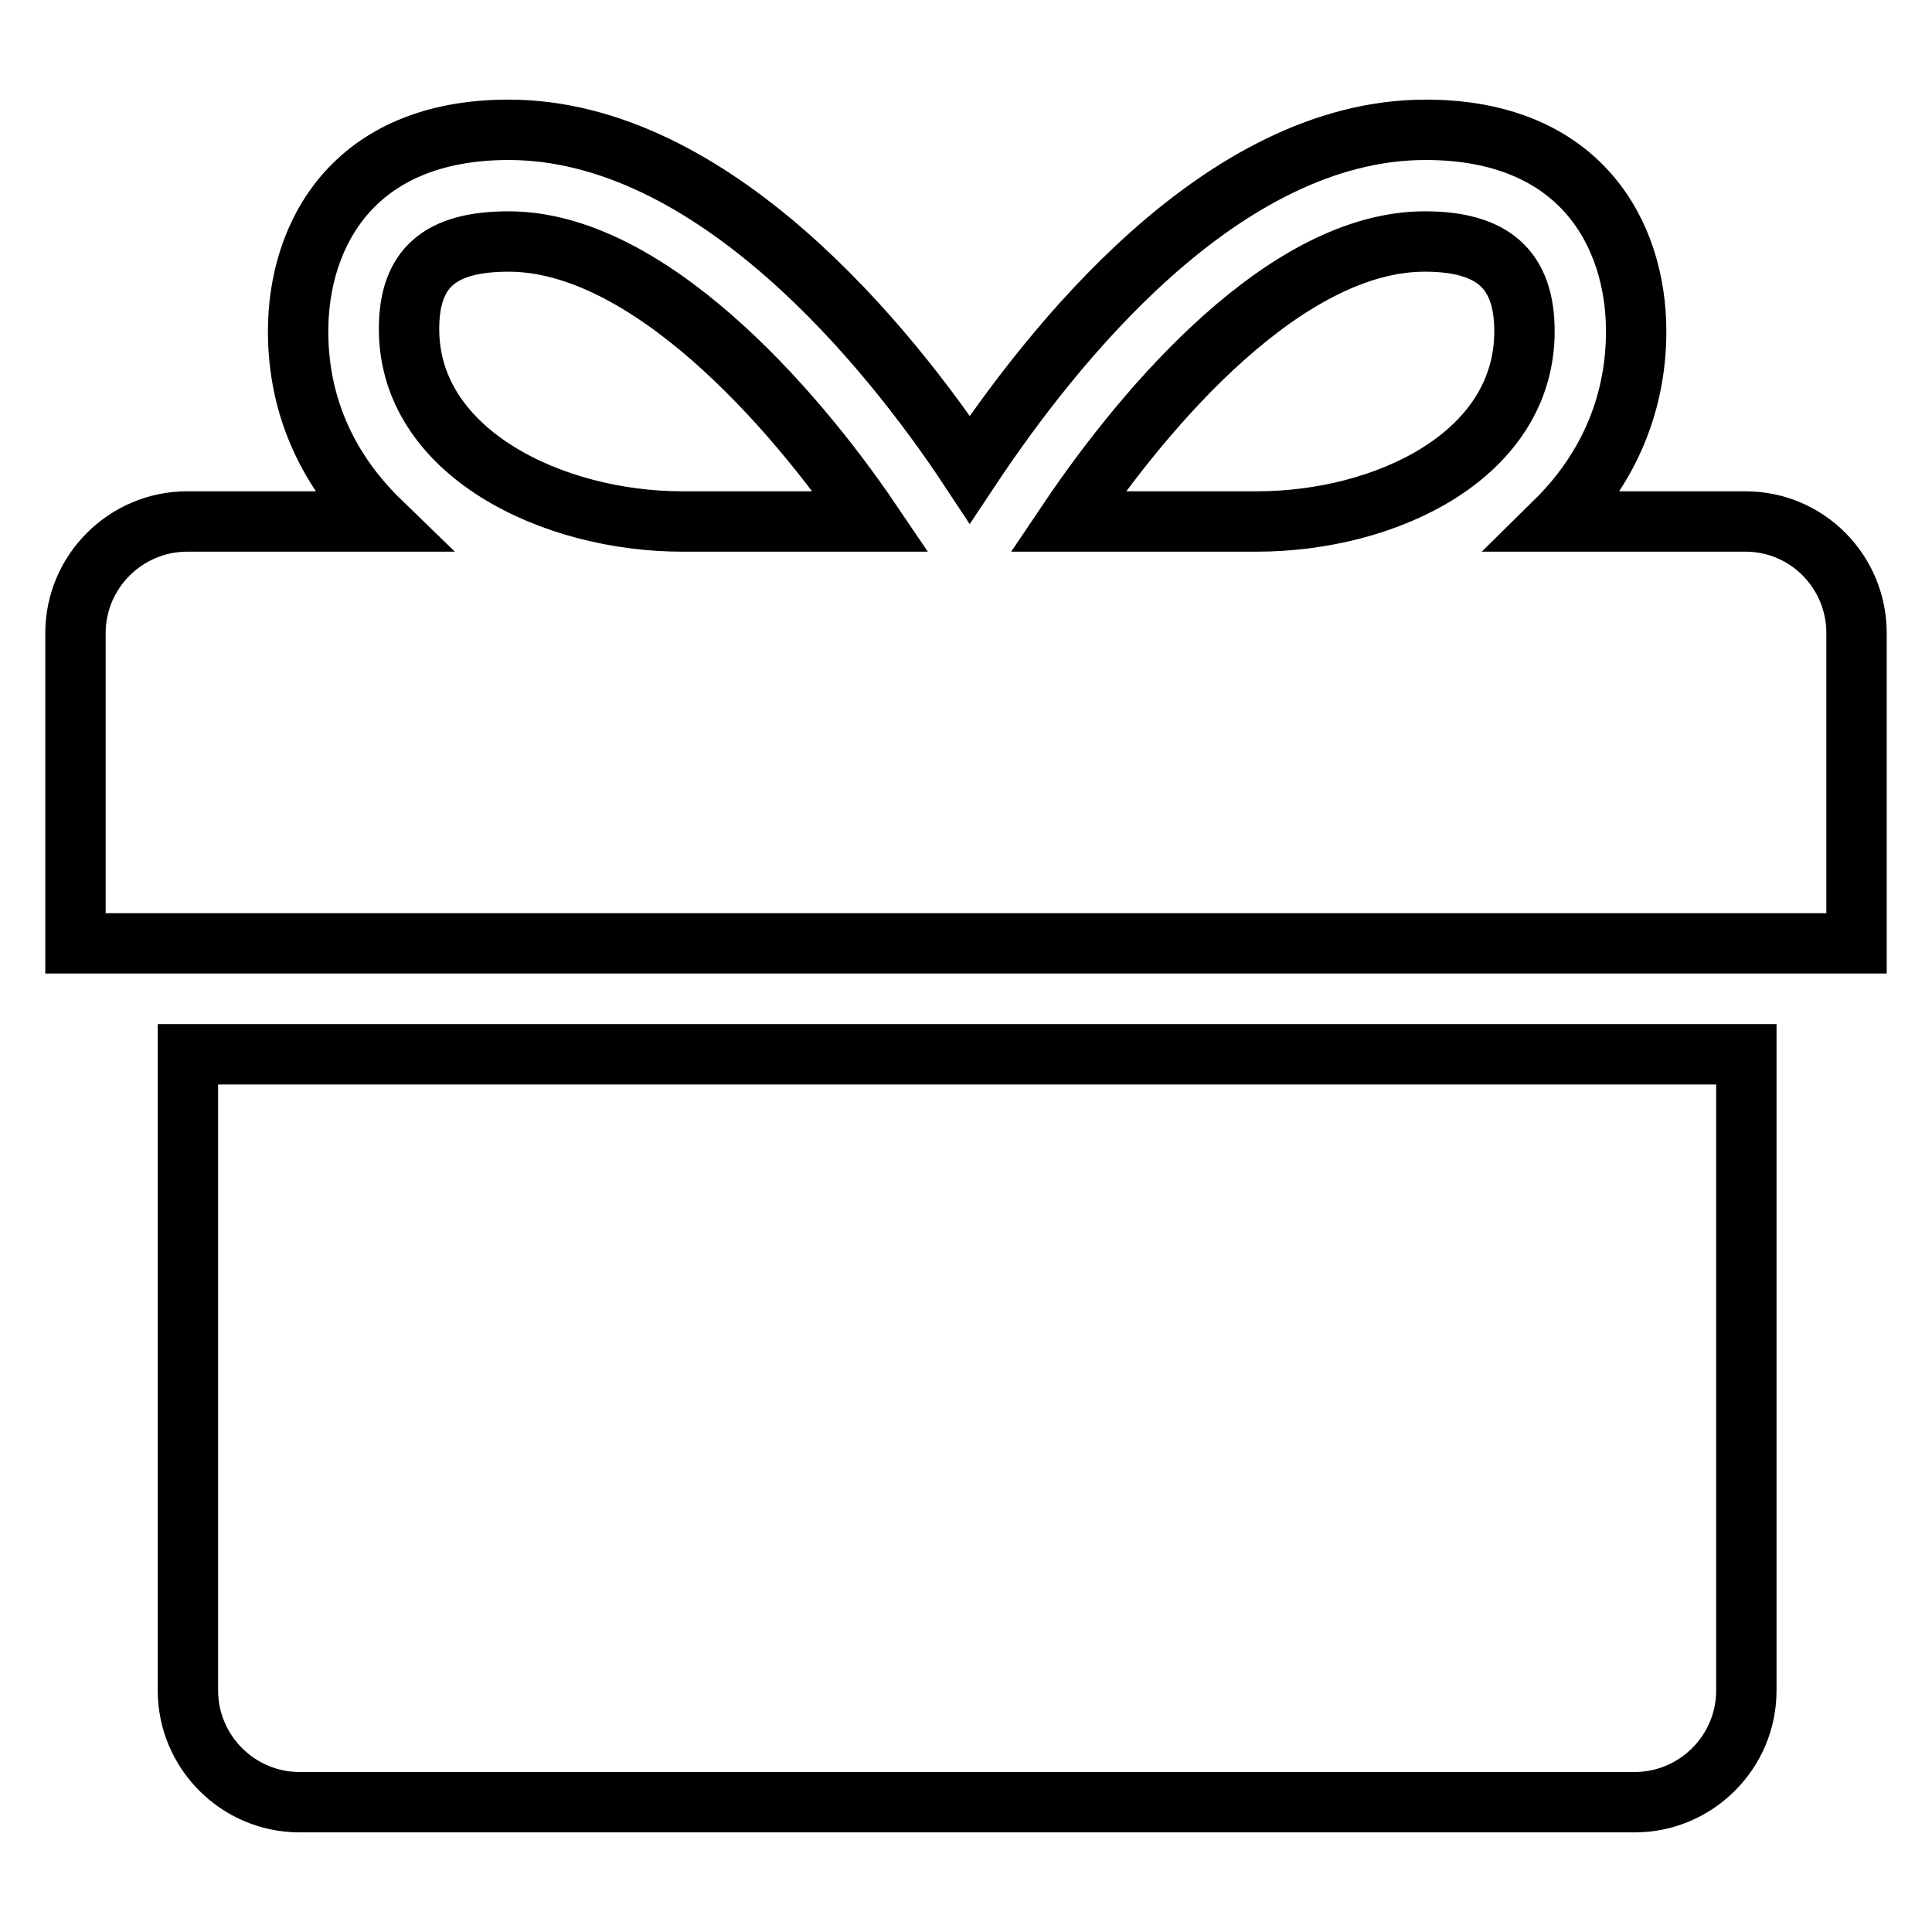<?xml version="1.0" encoding="utf-8"?>
<!-- Svg Vector Icons : http://www.onlinewebfonts.com/icon -->
<!DOCTYPE svg PUBLIC "-//W3C//DTD SVG 1.1//EN" "http://www.w3.org/Graphics/SVG/1.1/DTD/svg11.dtd">
<svg version="1.1" xmlns="http://www.w3.org/2000/svg" xmlns:xlink="http://www.w3.org/1999/xlink" x="0px" y="0px" viewBox="0 0 256 256" enable-background="new 0 0 256 256" xml:space="preserve">
<g> <path stroke-width="8" fill-opacity="0" stroke="#000000"  d="M231.3,69.1h-25.2c6.5-6.4,10.7-14.9,10.7-25.2c0-12.8-7.3-26.7-27.9-26.7c-27.1,0-49.7,28.9-60.4,45 c-10.7-16.2-34-45-61.1-45c-20.6,0-27.9,13.9-27.9,26.7c0,10.4,4.3,18.8,10.9,25.2H24.8c-8.1,0-14.8,6.6-14.8,14.8v41.1h236V83.9 C246,75.7,239.4,69.1,231.3,69.1z M188.8,32c9.1,0,13.2,3.8,13.2,11.9c0,16.4-18.3,25.2-35.5,25.2h-25C152,53.5,170.5,32,188.8,32z  M67.4,32c18.3,0,37.5,21.6,48,37.1h-25c-17.2,0-36.2-9.1-36.2-25.5C54.2,35.6,58.2,32,67.4,32z M24.9,224 c0,8.1,6.6,14.8,14.8,14.8h176.9c8.1,0,14.8-6.6,14.8-14.8v-84.3H24.9V224z"/></g>
</svg>